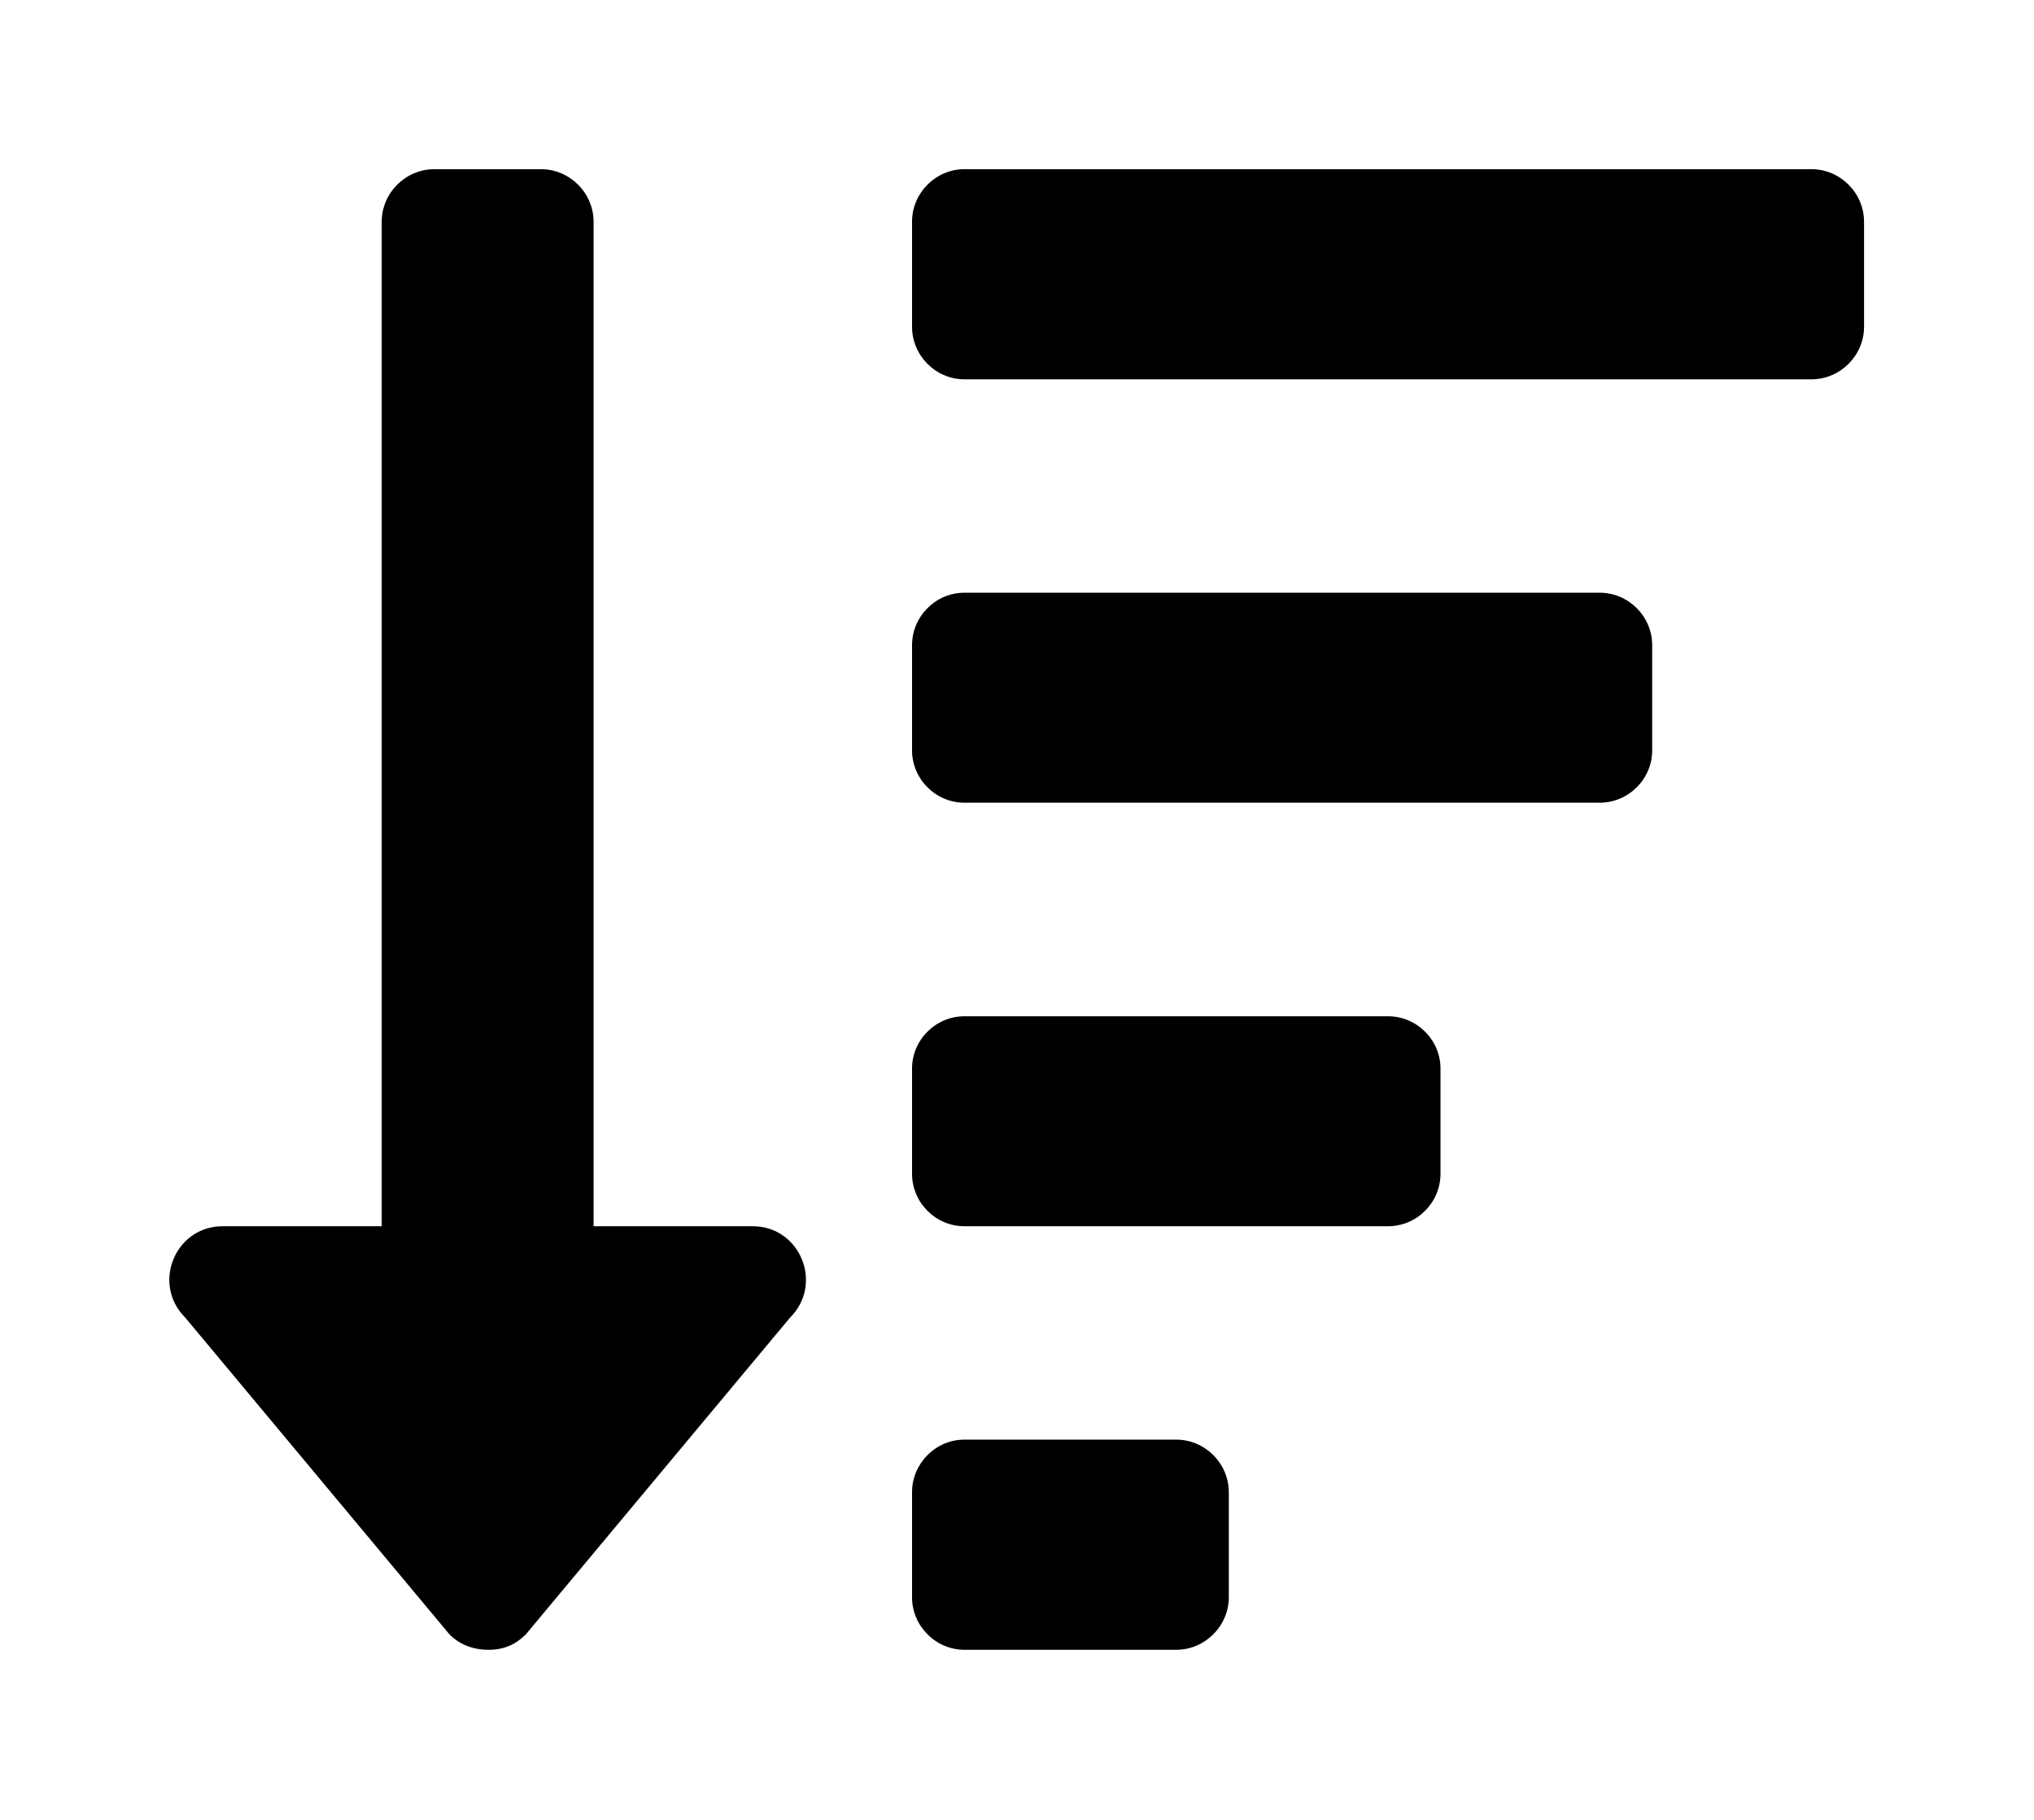 <?xml version='1.0' encoding='UTF-8'?>
<!-- This file was generated by dvisvgm 2.13.3 -->
<svg version='1.1' xmlns='http://www.w3.org/2000/svg' xmlns:xlink='http://www.w3.org/1999/xlink' viewBox='-215.28 -215.28 35.768 32'>
<title>\faSortAmountDown</title>
<desc Packages=''/>
<defs>
<path id='g0-22' d='M5.918-.618H4.672C4.503-.618 4.364-.478 4.364-.309V.309C4.364 .478 4.503 .618 4.672 .618H5.918C6.087 .618 6.227 .478 6.227 .309V-.309C6.227-.478 6.087-.618 5.918-.618ZM3.427-1.873H2.491V-7.781C2.491-7.95 2.351-8.09 2.182-8.09H1.554C1.385-8.09 1.245-7.95 1.245-7.781V-1.873H.309C.03-1.873-.11-1.534 .09-1.335L1.644 .528C1.704 .588 1.783 .618 1.873 .618S2.032 .588 2.092 .528L3.646-1.335C3.846-1.534 3.706-1.873 3.427-1.873ZM8.408-5.599H4.672C4.503-5.599 4.364-5.46 4.364-5.29V-4.672C4.364-4.503 4.503-4.364 4.672-4.364H8.408C8.578-4.364 8.717-4.503 8.717-4.672V-5.29C8.717-5.46 8.578-5.599 8.408-5.599ZM7.163-3.108H4.672C4.503-3.108 4.364-2.969 4.364-2.8V-2.182C4.364-2.012 4.503-1.873 4.672-1.873H7.163C7.333-1.873 7.472-2.012 7.472-2.182V-2.8C7.472-2.969 7.333-3.108 7.163-3.108ZM9.654-8.09H4.672C4.503-8.09 4.364-7.95 4.364-7.781V-7.163C4.364-6.994 4.503-6.854 4.672-6.854H9.654C9.823-6.854 9.963-6.994 9.963-7.163V-7.781C9.963-7.95 9.823-8.09 9.654-8.09Z'/>
</defs>
<g id='page1' transform='scale(2.99)'>
<use x='-71' y='-62.915' xlink:href='#g0-22'/>
</g>
</svg>
